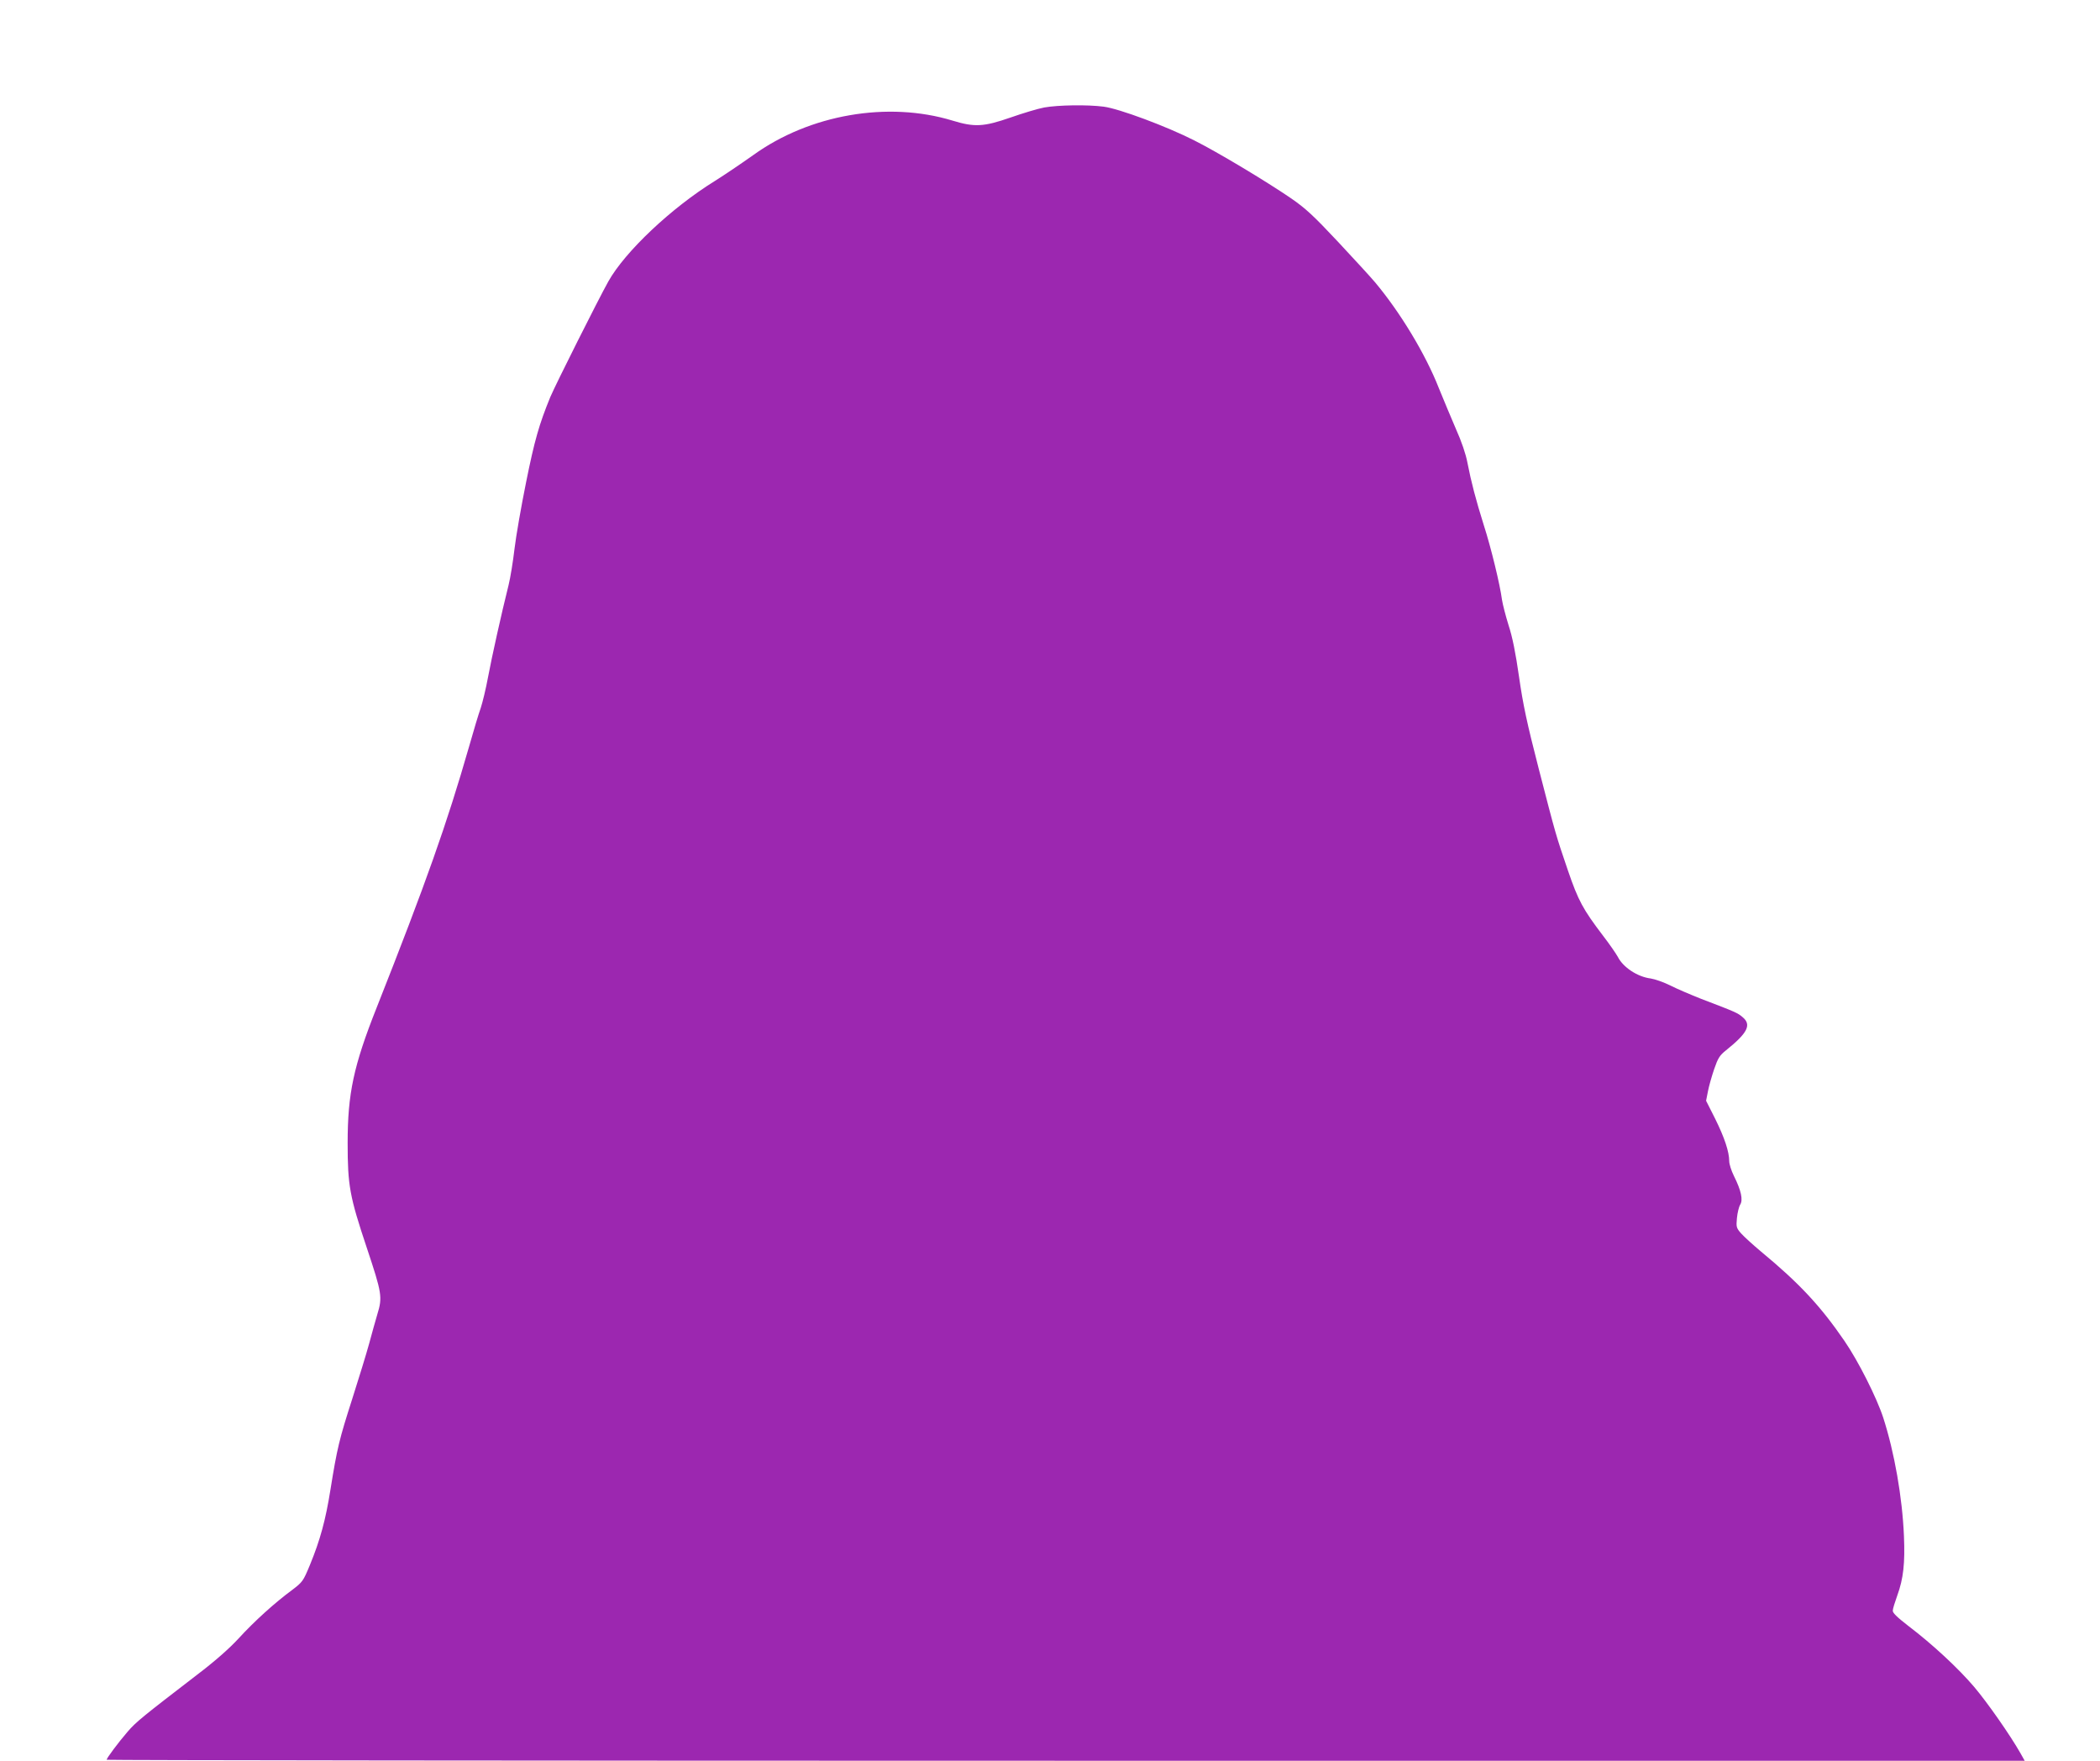 <?xml version="1.0" standalone="no"?>
<!DOCTYPE svg PUBLIC "-//W3C//DTD SVG 20010904//EN"
 "http://www.w3.org/TR/2001/REC-SVG-20010904/DTD/svg10.dtd">
<svg version="1.0" xmlns="http://www.w3.org/2000/svg"
 width="1280pt" height="1073pt" viewBox="0 0 1280 1073"
 preserveAspectRatio="xMidYMid meet">
<g transform="translate(0,1073) scale(0.1,-0.1)"
fill="#9c27b0" stroke="none">
<path d="M6365 10075 c-38 -7 -131 -35 -205 -61 -164 -57 -220 -60 -354 -19
-394 120 -871 38 -1216 -211 -69 -49 -174 -120 -233 -157 -265 -164 -547 -430
-649 -612 -63 -113 -321 -627 -354 -705 -68 -166 -96 -264 -147 -517 -30 -148
-62 -331 -71 -408 -9 -77 -25 -176 -36 -220 -44 -176 -102 -437 -125 -560 -13
-71 -34 -157 -45 -190 -12 -33 -44 -139 -71 -235 -135 -470 -262 -829 -563
-1590 -141 -355 -177 -525 -177 -825 0 -260 12 -326 117 -640 92 -276 96 -300
64 -404 -11 -36 -33 -117 -50 -179 -17 -62 -64 -215 -104 -340 -78 -243 -91
-296 -132 -551 -29 -182 -62 -305 -125 -458 -41 -99 -45 -104 -108 -152 -106
-78 -231 -191 -326 -295 -58 -63 -147 -141 -255 -223 -329 -253 -371 -286
-423 -347 -56 -65 -127 -160 -127 -170 0 -3 2630 -6 5845 -6 l5846 0 -27 48
c-61 107 -198 304 -281 402 -96 113 -254 260 -403 373 -67 52 -95 79 -93 92 0
11 13 52 27 91 38 104 48 198 41 364 -10 236 -58 509 -126 720 -40 123 -153
347 -237 469 -146 213 -275 351 -507 543 -49 41 -104 91 -122 111 -30 34 -31
40 -26 94 3 32 12 69 20 82 18 29 6 86 -38 174 -16 32 -29 73 -29 91 0 57 -29
144 -85 257 l-56 111 11 56 c6 32 23 92 38 136 23 67 33 84 72 115 132 106
158 156 101 203 -29 25 -42 31 -252 111 -63 25 -148 61 -187 81 -40 20 -94 39
-120 43 -81 10 -169 68 -201 132 -11 20 -51 78 -91 130 -121 159 -150 212
-213 396 -76 223 -73 214 -178 620 -72 279 -96 392 -120 560 -21 146 -40 242
-64 315 -18 58 -36 128 -40 155 -12 92 -67 319 -111 455 -48 153 -77 263 -100
382 -9 49 -36 129 -69 202 -29 67 -76 180 -105 251 -82 209 -237 464 -389 645
-25 30 -127 141 -226 247 -150 160 -198 204 -285 264 -155 106 -447 281 -590
353 -167 85 -459 194 -553 206 -100 13 -278 10 -362 -5z"/>
</g>
</svg>
